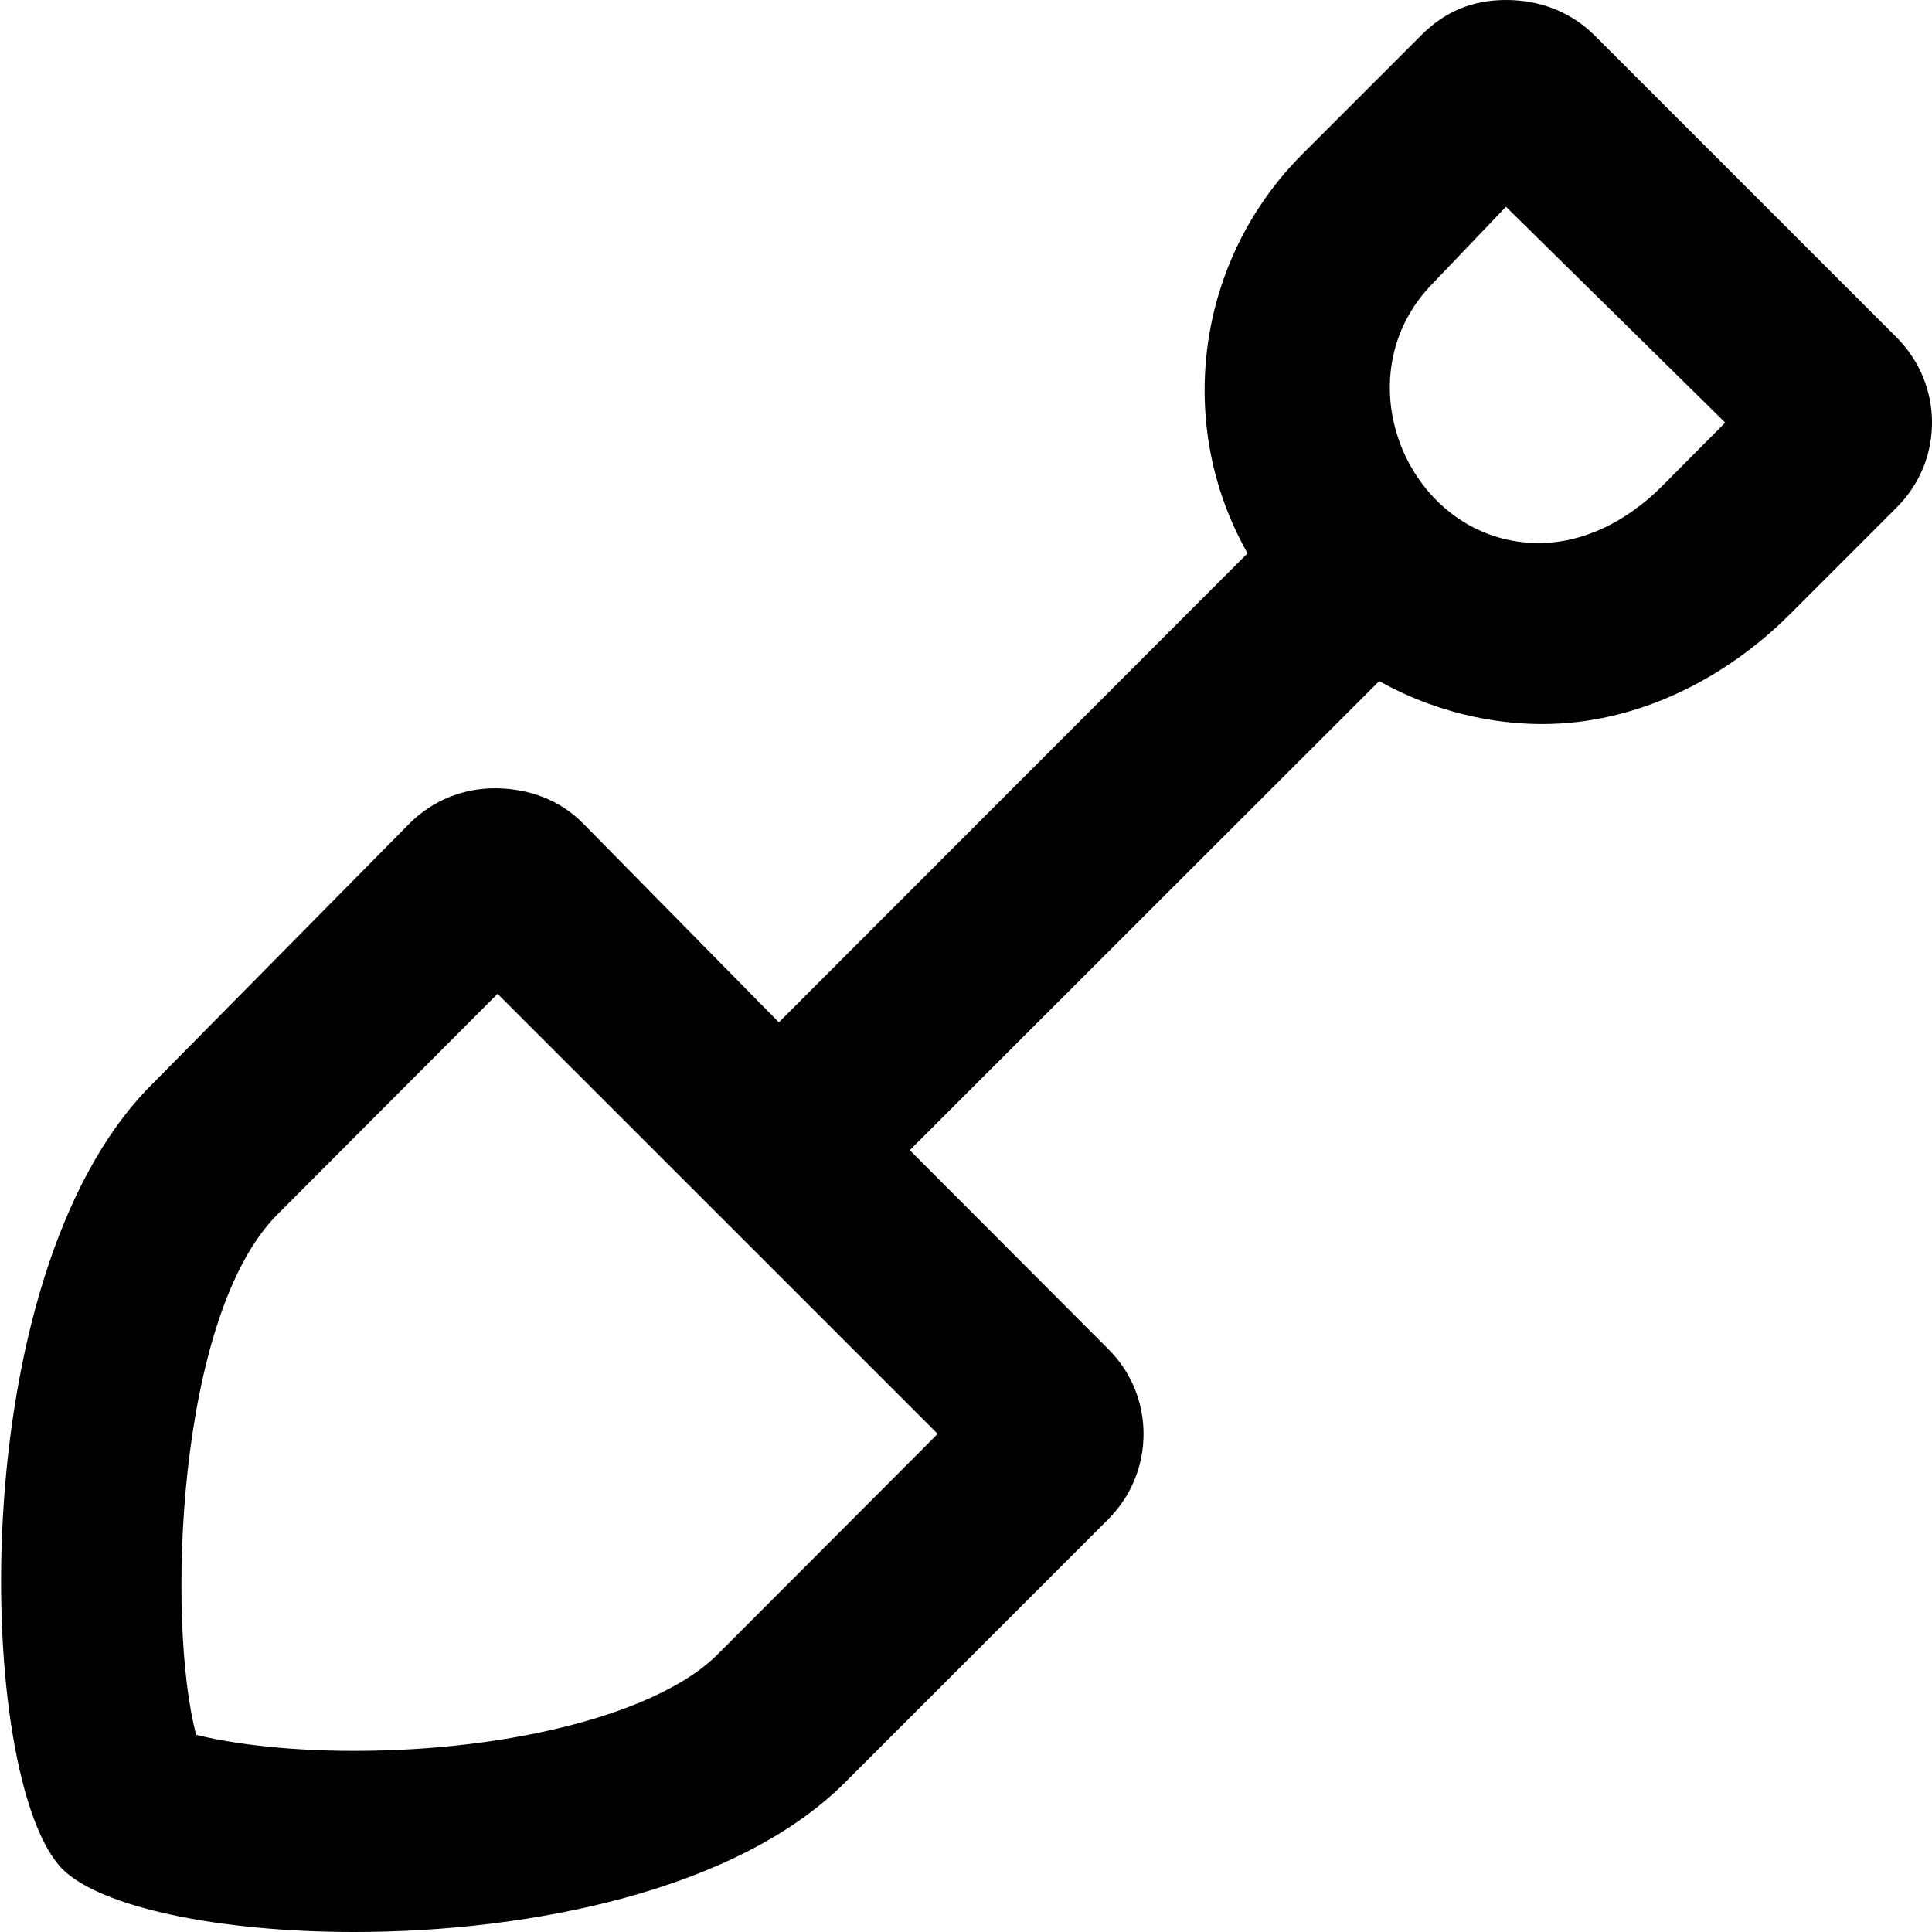 <svg xmlns="http://www.w3.org/2000/svg" viewBox="0 0 512 512"><path d="M502.7 89.5l-80.25-80.25C416.2 3.125 408.1 0 399.1 0s-16.25 3.125-22.37 9.25l-31.62 31.63c-16.75 16.75-25.87 39.25-25.87 62.5c0 20.5 6.875 35.25 11.37 43.25l-124.2 124.3L154.5 218.2C148.4 212 140.1 208.9 131.1 208.9c-8.25 0-16.37 3.125-22.62 9.375L39.74 287.9c-50.1 50.88-46.12 184.4-23.12 207.5C26.74 505.4 57.74 512 93.86 512c46.62 0 101.6-11 130.2-39.75l69.62-69.62c12.5-12.5 12.5-32.75 0-45.13L241.1 304.8l124.4-124.3c17.75 9.875 34.12 11.38 43.25 11.38c24.62 0 48.12-11.63 65.62-29.12l28.37-28.38C515.1 122 515.1 102 502.7 89.5zM190.2 438.4C174.9 453.8 136.1 464 93.86 464c-19.5 0-33.87-2.25-41.87-4.25c-7.875-29.38-5.375-111.1 21.62-138l58.25-58.38L248.5 380L190.2 438.4zM440.5 128.8c-9.625 9.625-21.12 15.12-32.75 15.12c-34.1 0-53.12-43.75-27.75-69.13l19.1-20L457.2 112L440.5 128.8z"></path></svg>
